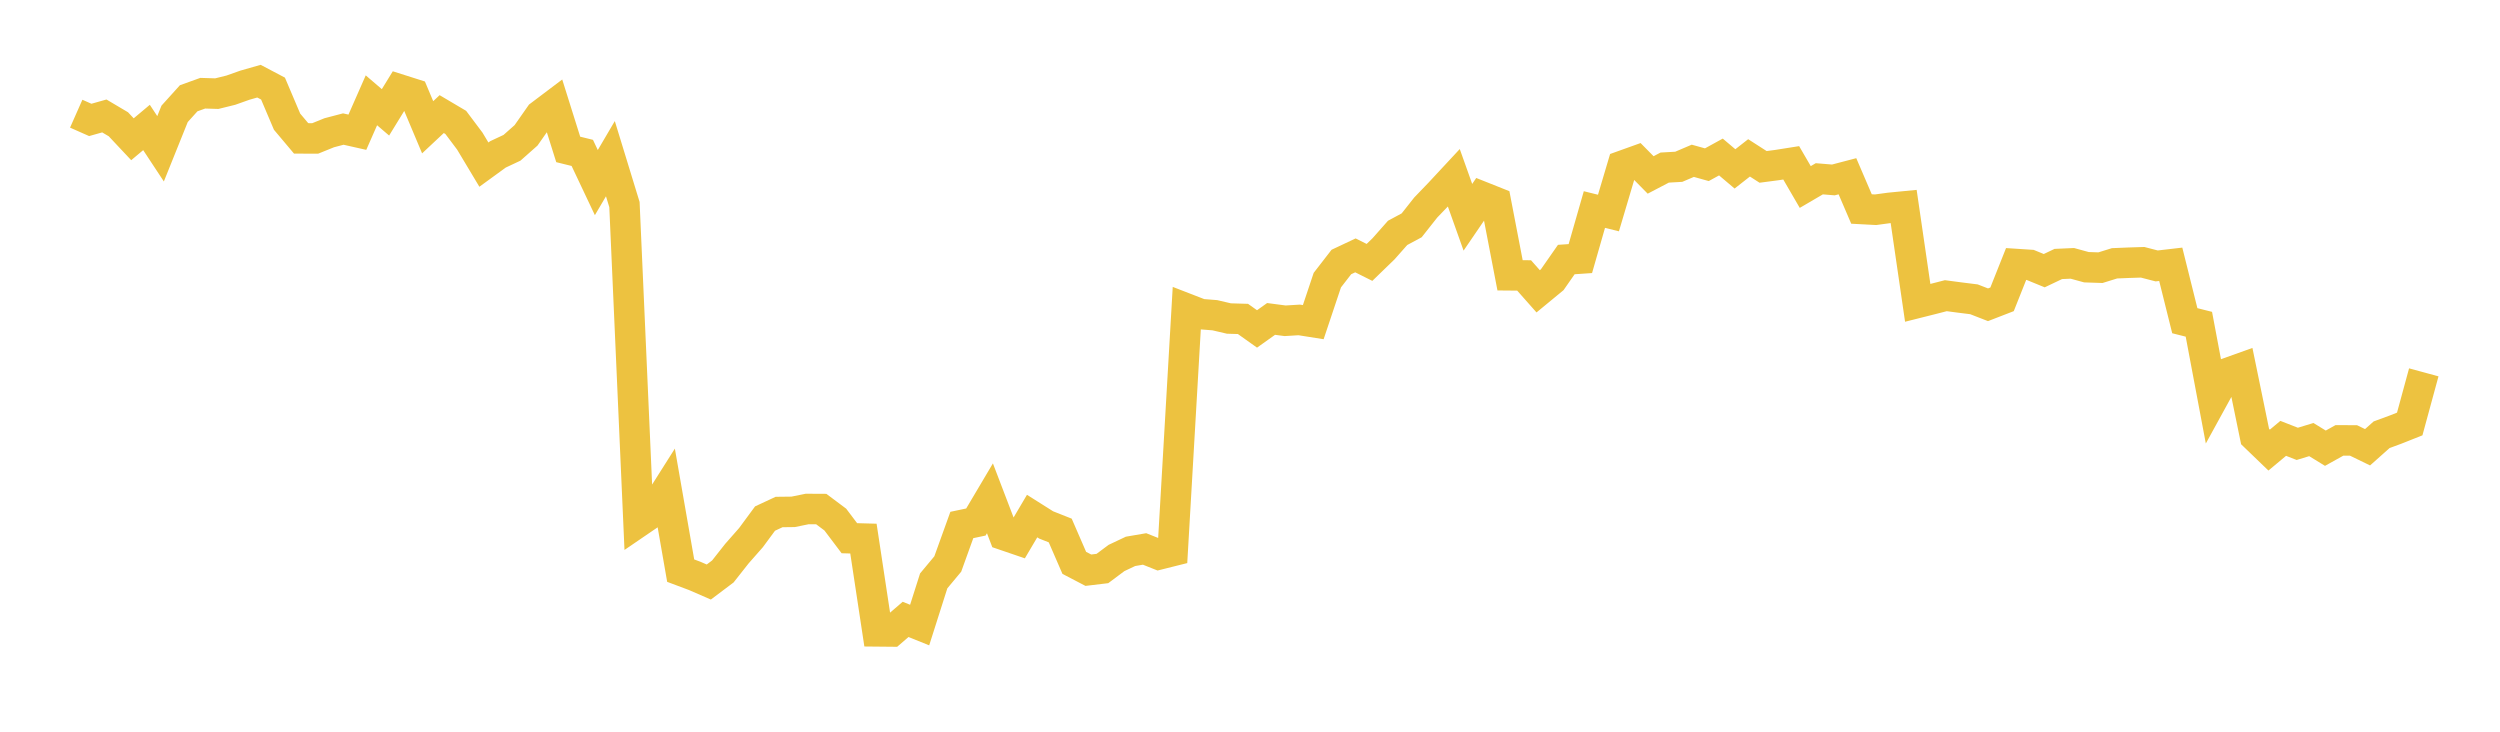 <svg width="164" height="48" xmlns="http://www.w3.org/2000/svg" xmlns:xlink="http://www.w3.org/1999/xlink"><path fill="none" stroke="rgb(237,194,64)" stroke-width="2" d="M5,7.458L5.922,7.866L6.844,7.606L7.766,8.152L8.689,9.135L9.611,8.362L10.533,9.76L11.455,7.468L12.377,6.447L13.299,6.115L14.222,6.143L15.144,5.915L16.066,5.588L16.988,5.325L17.91,5.811L18.832,7.983L19.754,9.078L20.677,9.081L21.599,8.708L22.521,8.466L23.443,8.674L24.365,6.58L25.287,7.37L26.21,5.866L27.132,6.159L28.054,8.349L28.976,7.485L29.898,8.03L30.82,9.258L31.743,10.799L32.665,10.128L33.587,9.695L34.509,8.879L35.431,7.563L36.353,6.867L37.275,9.802L38.198,10.03L39.12,11.979L40.042,10.41L40.964,13.42L41.886,34.238L42.808,33.609L43.731,32.151L44.653,37.434L45.575,37.78L46.497,38.181L47.419,37.487L48.341,36.318L49.263,35.27L50.186,34.018L51.108,33.588L52.03,33.577L52.952,33.389L53.874,33.394L54.796,34.084L55.719,35.307L56.641,35.332L57.563,41.418L58.485,41.427L59.407,40.632L60.329,41.004L61.251,38.106L62.174,36.998L63.096,34.439L64.018,34.245L64.94,32.689L65.862,35.102L66.784,35.417L67.707,33.854L68.629,34.436L69.551,34.801L70.473,36.924L71.395,37.405L72.317,37.295L73.24,36.605L74.162,36.169L75.084,36.011L76.006,36.378L76.928,36.147L77.85,20.249L78.772,20.606L79.695,20.679L80.617,20.895L81.539,20.922L82.461,21.578L83.383,20.922L84.305,21.043L85.228,20.987L86.15,21.133L87.072,18.378L87.994,17.187L88.916,16.752L89.838,17.214L90.76,16.321L91.683,15.277L92.605,14.782L93.527,13.615L94.449,12.656L95.371,11.664L96.293,14.253L97.216,12.901L98.138,13.268L99.06,18.061L99.982,18.069L100.904,19.11L101.826,18.35L102.749,17.026L103.671,16.963L104.593,13.746L105.515,13.974L106.437,10.872L107.359,10.541L108.281,11.476L109.204,10.993L110.126,10.941L111.048,10.548L111.97,10.805L112.892,10.299L113.814,11.079L114.737,10.356L115.659,10.948L116.581,10.827L117.503,10.681L118.425,12.268L119.347,11.728L120.269,11.804L121.192,11.562L122.114,13.71L123.036,13.759L123.958,13.634L124.88,13.544L125.802,19.866L126.725,19.634L127.647,19.397L128.569,19.519L129.491,19.634L130.413,19.993L131.335,19.636L132.257,17.319L133.18,17.379L134.102,17.756L135.024,17.317L135.946,17.276L136.868,17.529L137.79,17.56L138.713,17.273L139.635,17.235L140.557,17.206L141.479,17.445L142.401,17.338L143.323,21.038L144.246,21.271L145.168,26.165L146.09,24.484L147.012,24.154L147.934,28.638L148.856,29.526L149.778,28.756L150.701,29.117L151.623,28.836L152.545,29.402L153.467,28.889L154.389,28.892L155.311,29.34L156.234,28.519L157.156,28.179L158.078,27.813L159,24.426"></path></svg>